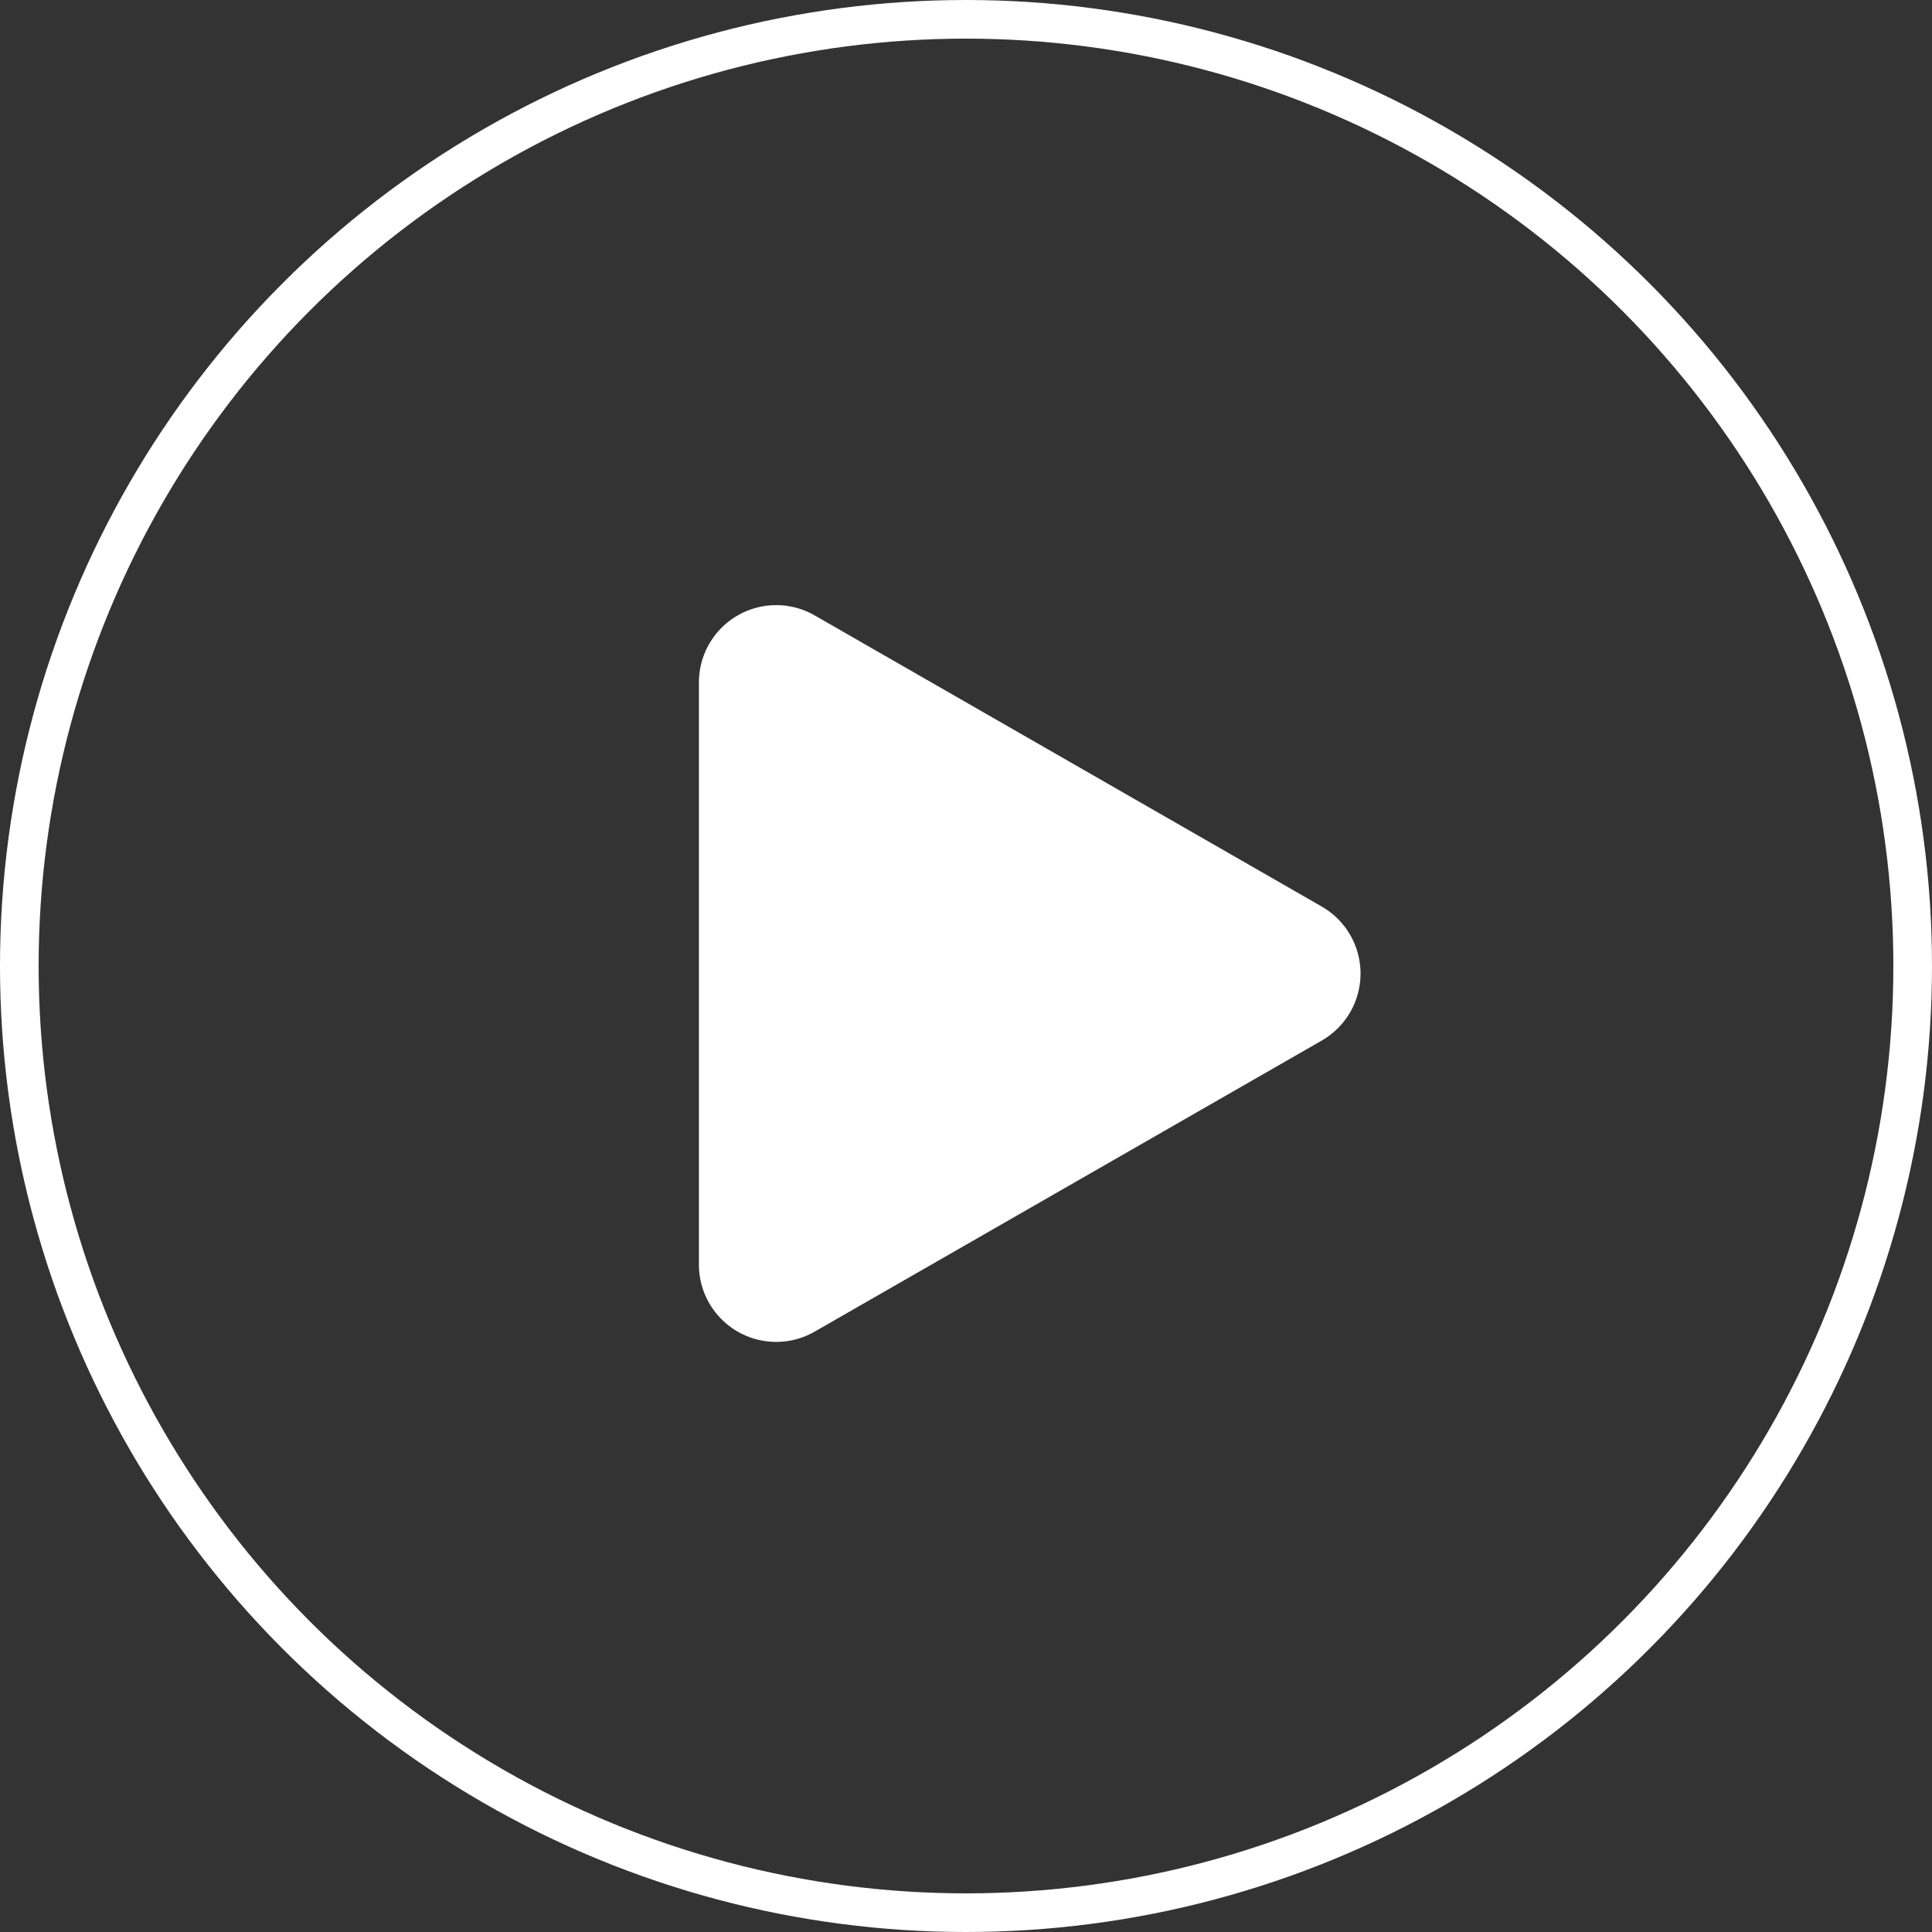 <svg xmlns="http://www.w3.org/2000/svg" width="50" height="50" viewBox="0 0 50 50">
  <rect x="0" y="0" width="50" height="50" fill="#333333" stroke="none"/>
  <g id="组_61497" data-name="组 61497" transform="translate(-1763 -1889.61)">
    <g id="椭圆_5534" data-name="椭圆 5534" transform="translate(1763 1889.61)" fill="none" stroke="#fff" stroke-width="1">
      <circle cx="25" cy="25" r="25" stroke="none"/>
      <circle cx="25" cy="25" r="24.5" fill="none"/>
    </g>
    <path id="多边形_5" data-name="多边形 5" d="M9.251,3.021a2,2,0,0,1,3.469,0L20.25,16.139a2,2,0,0,1-1.735,3H3.454a2,2,0,0,1-1.735-3Z" transform="translate(1800.227 1903.82) rotate(90)" fill="#fff"/>
  </g>
</svg>
